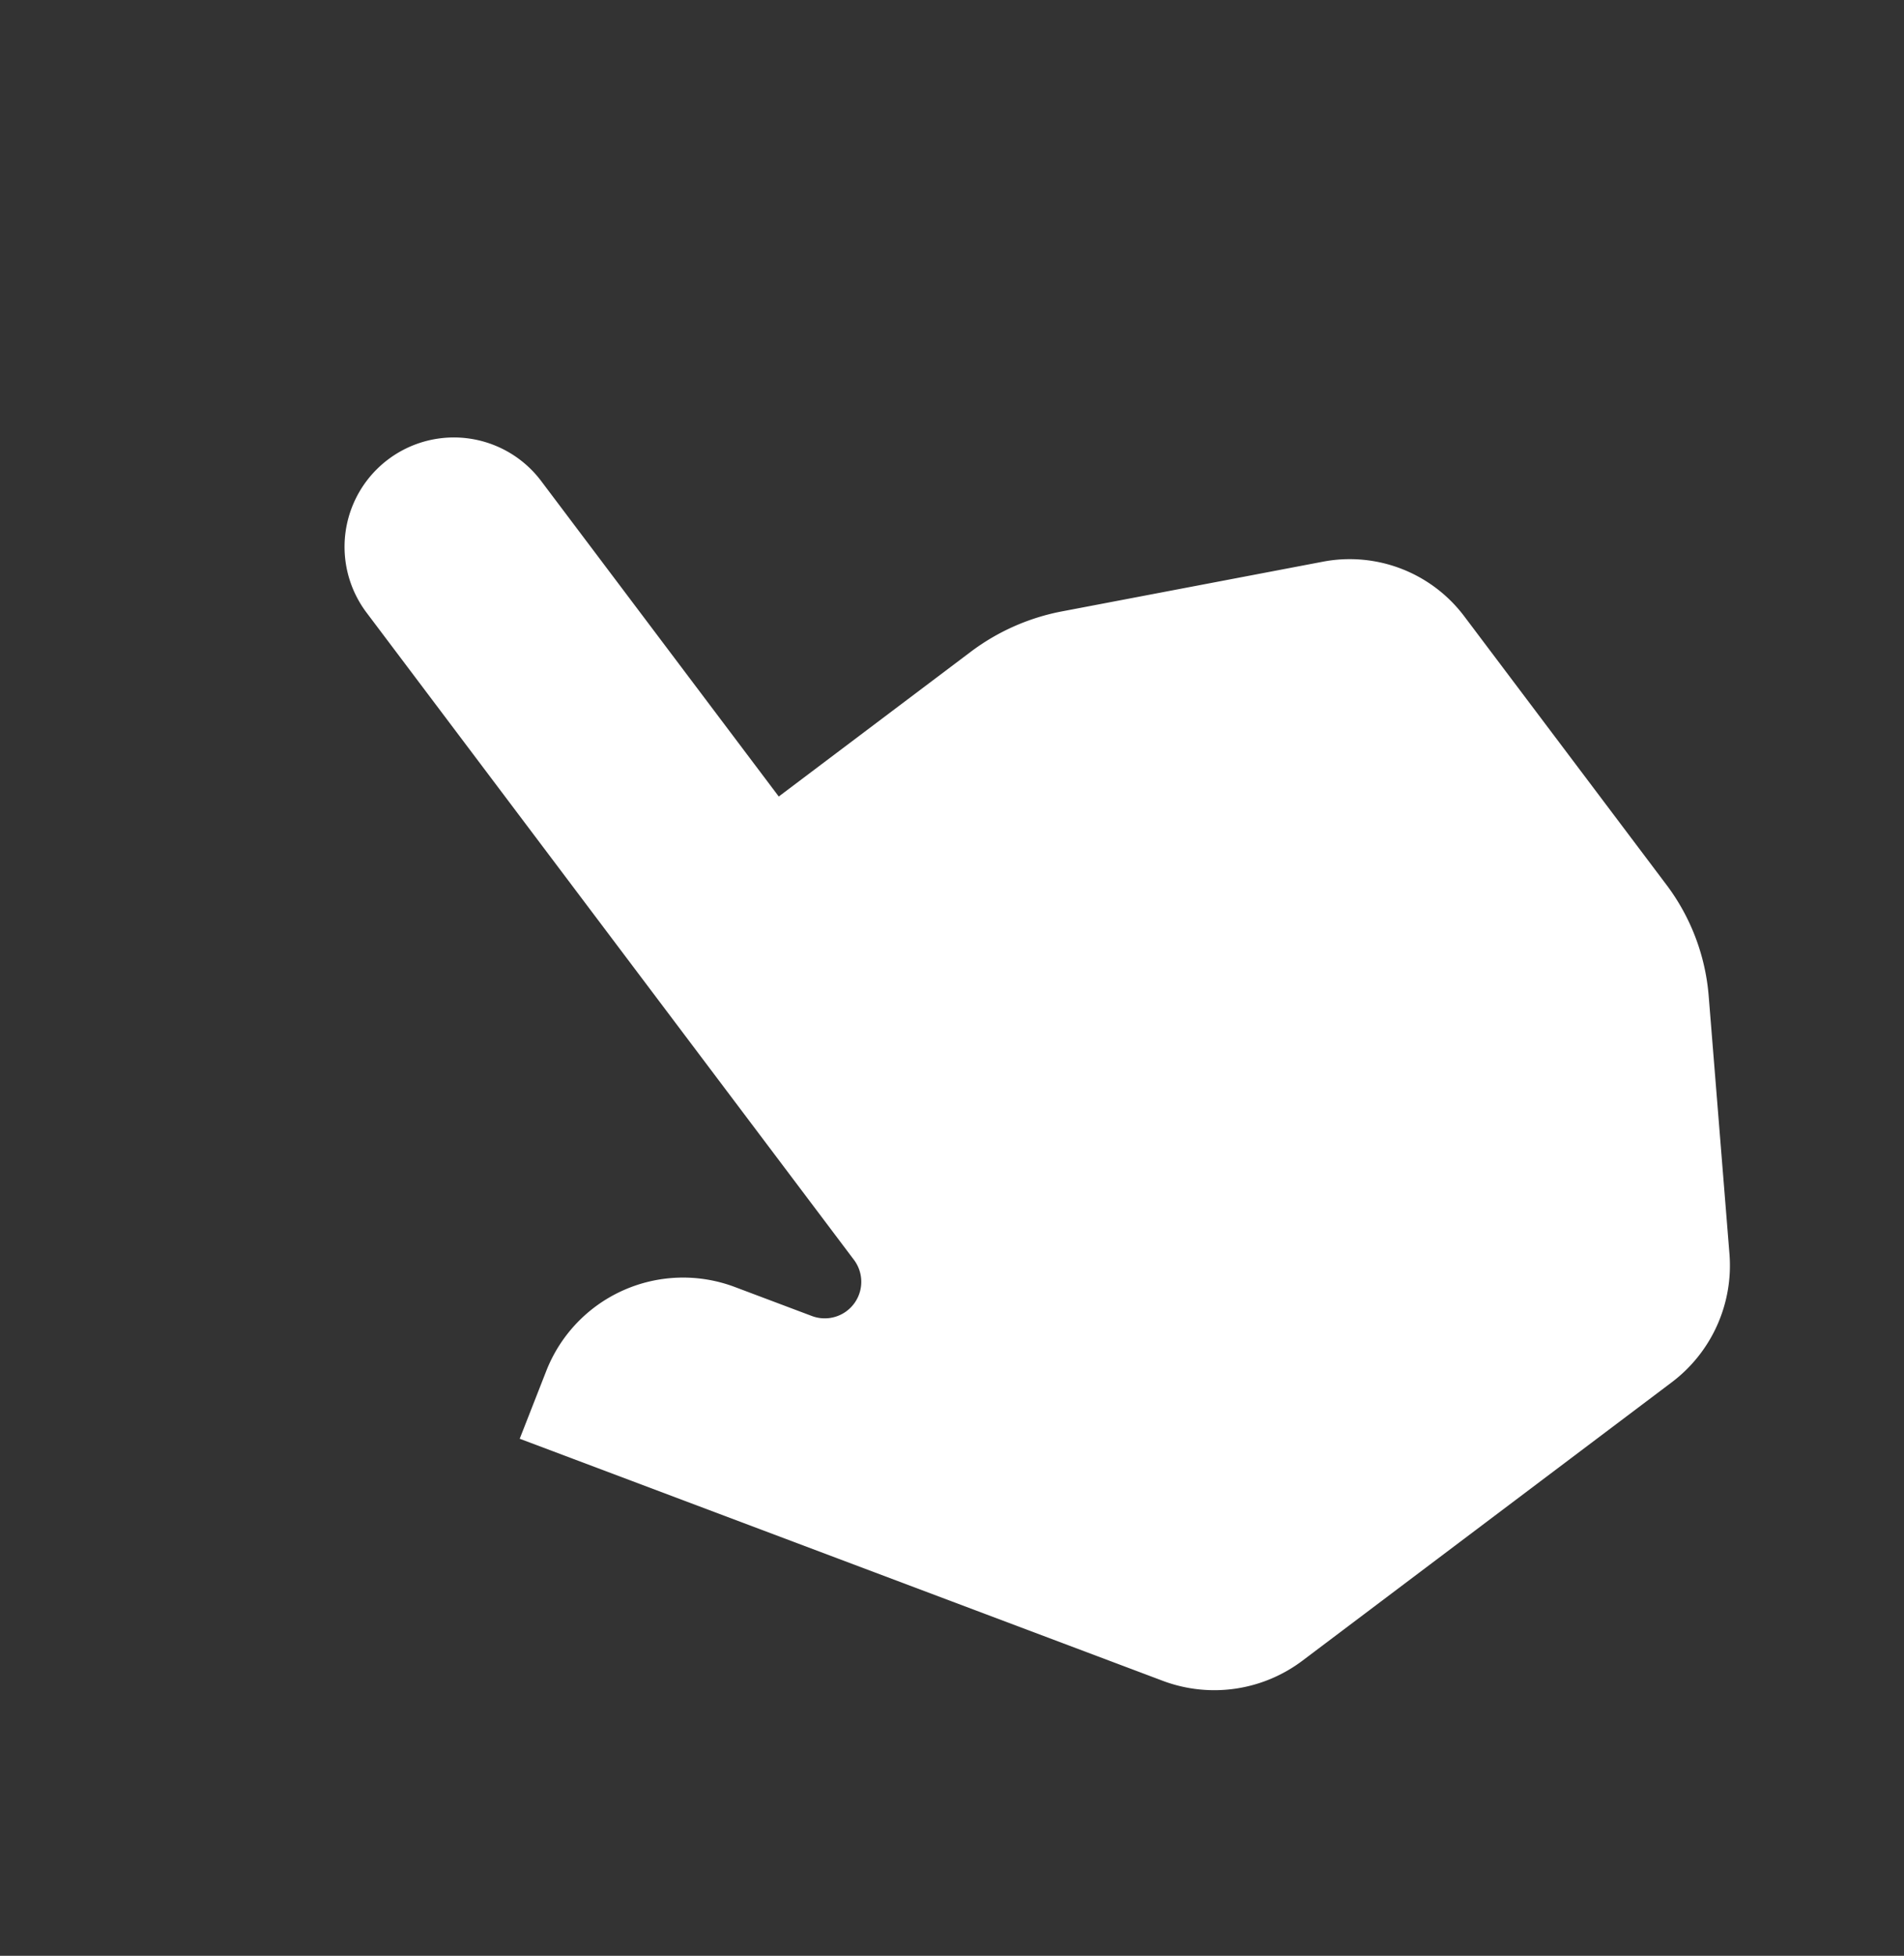 <svg xmlns="http://www.w3.org/2000/svg" width="100%" height="100%" viewBox="0 0 44.224 45.405"><rect x="0" y="0" width="44.224" height="45.405" fill="#333333" stroke="none"/><path d="M141.369,97H135.8V87.833a2.538,2.538,0,0,0-5.076,0v18.818a.848.848,0,0,1-1.563.442l-1.035-1.632a3.412,3.412,0,0,0-4.663-1.06l-1.435.883,8.551,13.482a3.4,3.4,0,0,0,2.871,1.567h10.718a3.393,3.393,0,0,0,2.87-1.567l3.218-5.073a4.947,4.947,0,0,0,.772-2.65v-7.817a3.328,3.328,0,0,0-1.871-2.982l-5.517-2.717A5.114,5.114,0,0,0,141.369,97Z" transform="matrix(0.799, -0.602, 0.602, 0.799, -148.81, 22.74)" fill="#fff"/></svg>